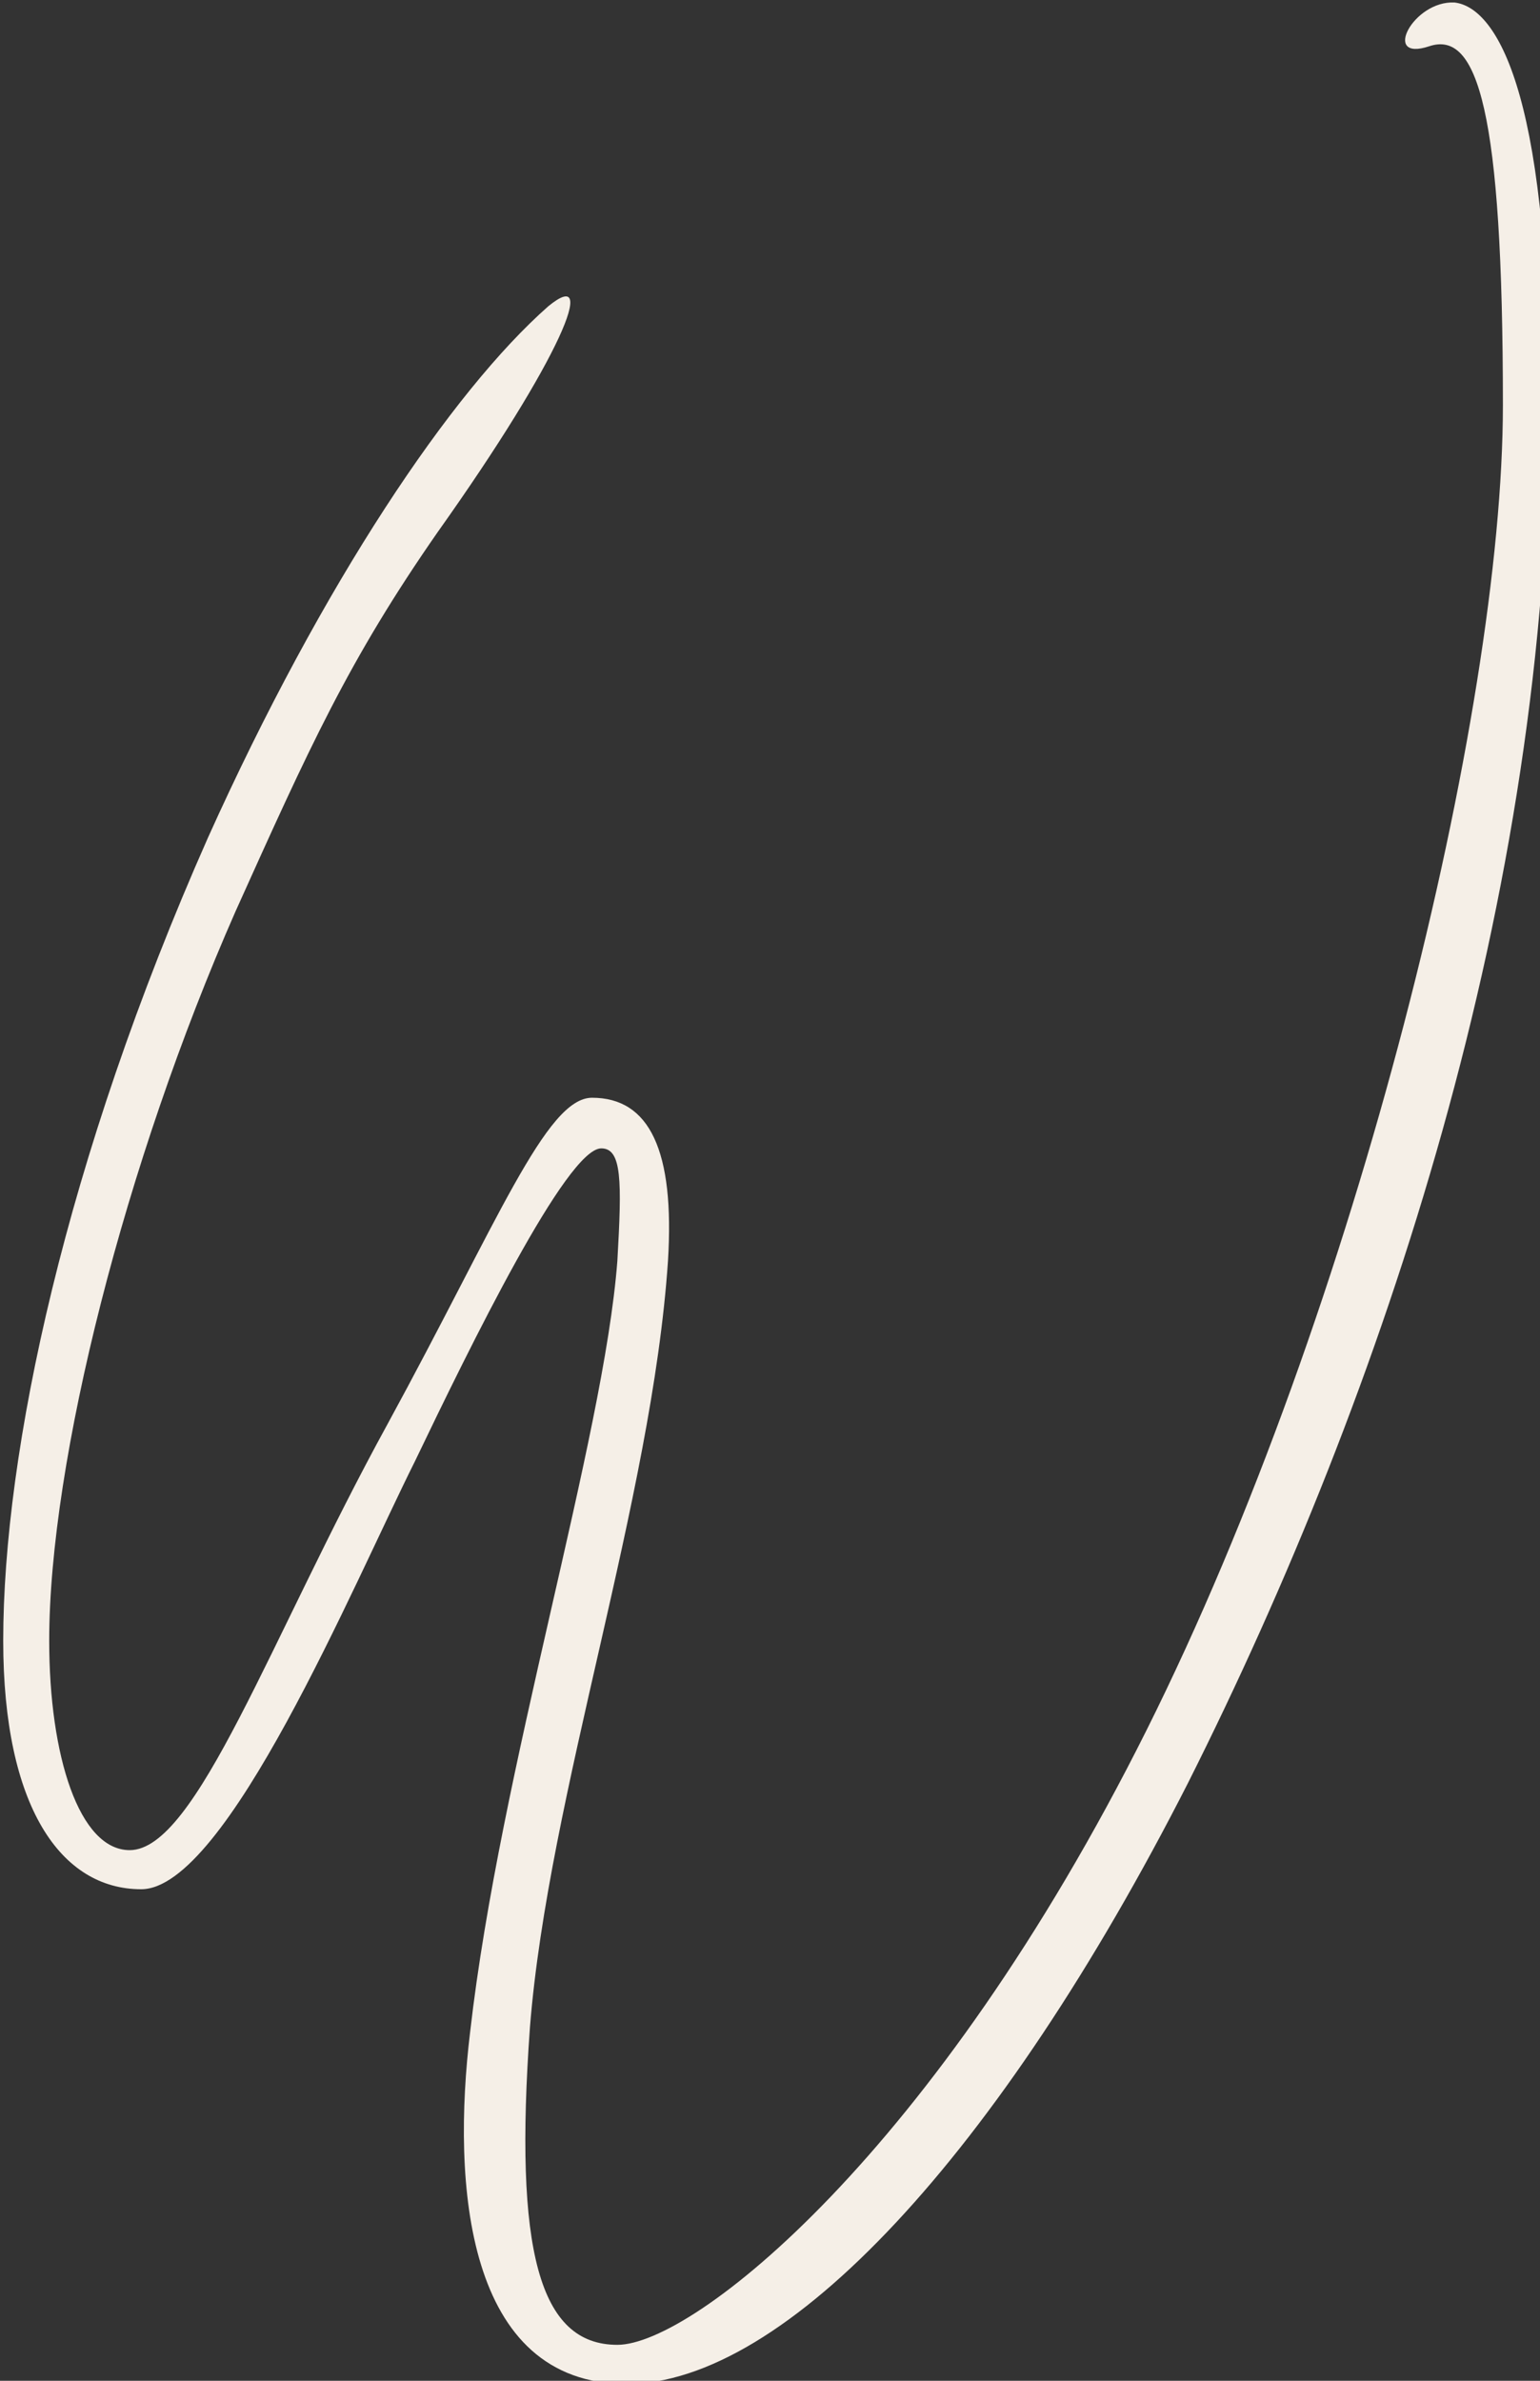 <svg width="66" height="102" viewBox="0 0 66 102" fill="none" xmlns="http://www.w3.org/2000/svg">
<rect x="0" y="0" width="66" height="102" fill="#333333" stroke="none"/>
<g clip-path="url(#clip0_0_195)">
<path d="M2.109 70.295C2.109 75.224 3.391 79.266 5.559 79.266C8.418 79.266 11.573 70.197 16.6 61.029C21.332 52.354 23.402 47.031 25.373 47.031C27.838 47.031 28.922 49.298 28.627 54.03C27.936 64.282 23.5 76.9 22.712 86.856C22.022 96.418 23.106 100.46 26.458 100.46C29.711 100.46 40.062 92.278 49.131 74.14C58.2 56.001 64.41 30.47 64.41 17.359C64.41 4.741 63.326 1.291 61.255 1.981C59.185 2.671 60.566 0.01 62.34 0.108C64.016 0.305 66.382 3.558 66.382 17.261C66.382 38.356 59.383 59.55 50.905 76.407C42.822 92.278 33.654 102.136 26.852 102.136C19.952 102.136 19.36 93.559 20.149 87.053C21.43 75.815 25.866 61.719 26.458 54.03C26.655 50.58 26.655 49.2 25.768 49.2C24.289 49.2 20.149 57.677 17.783 62.606C15.121 67.929 9.7 80.941 6.052 80.941C2.602 80.941 0.138 77.393 0.138 70.295C0.138 62.212 2.799 49.693 8.911 35.892C13.84 24.95 19.36 16.768 23.5 13.12C25.669 11.346 24.092 15.289 18.769 22.781C14.924 28.301 13.248 32.047 10.094 39.046C5.362 49.791 2.109 62.606 2.109 70.295Z" fill="#F5EFE7"/>
</g>
<defs>
<clipPath id="clip0_0_195">
<rect width="66" height="102" fill="white"/>
</clipPath>
</defs>
</svg>
